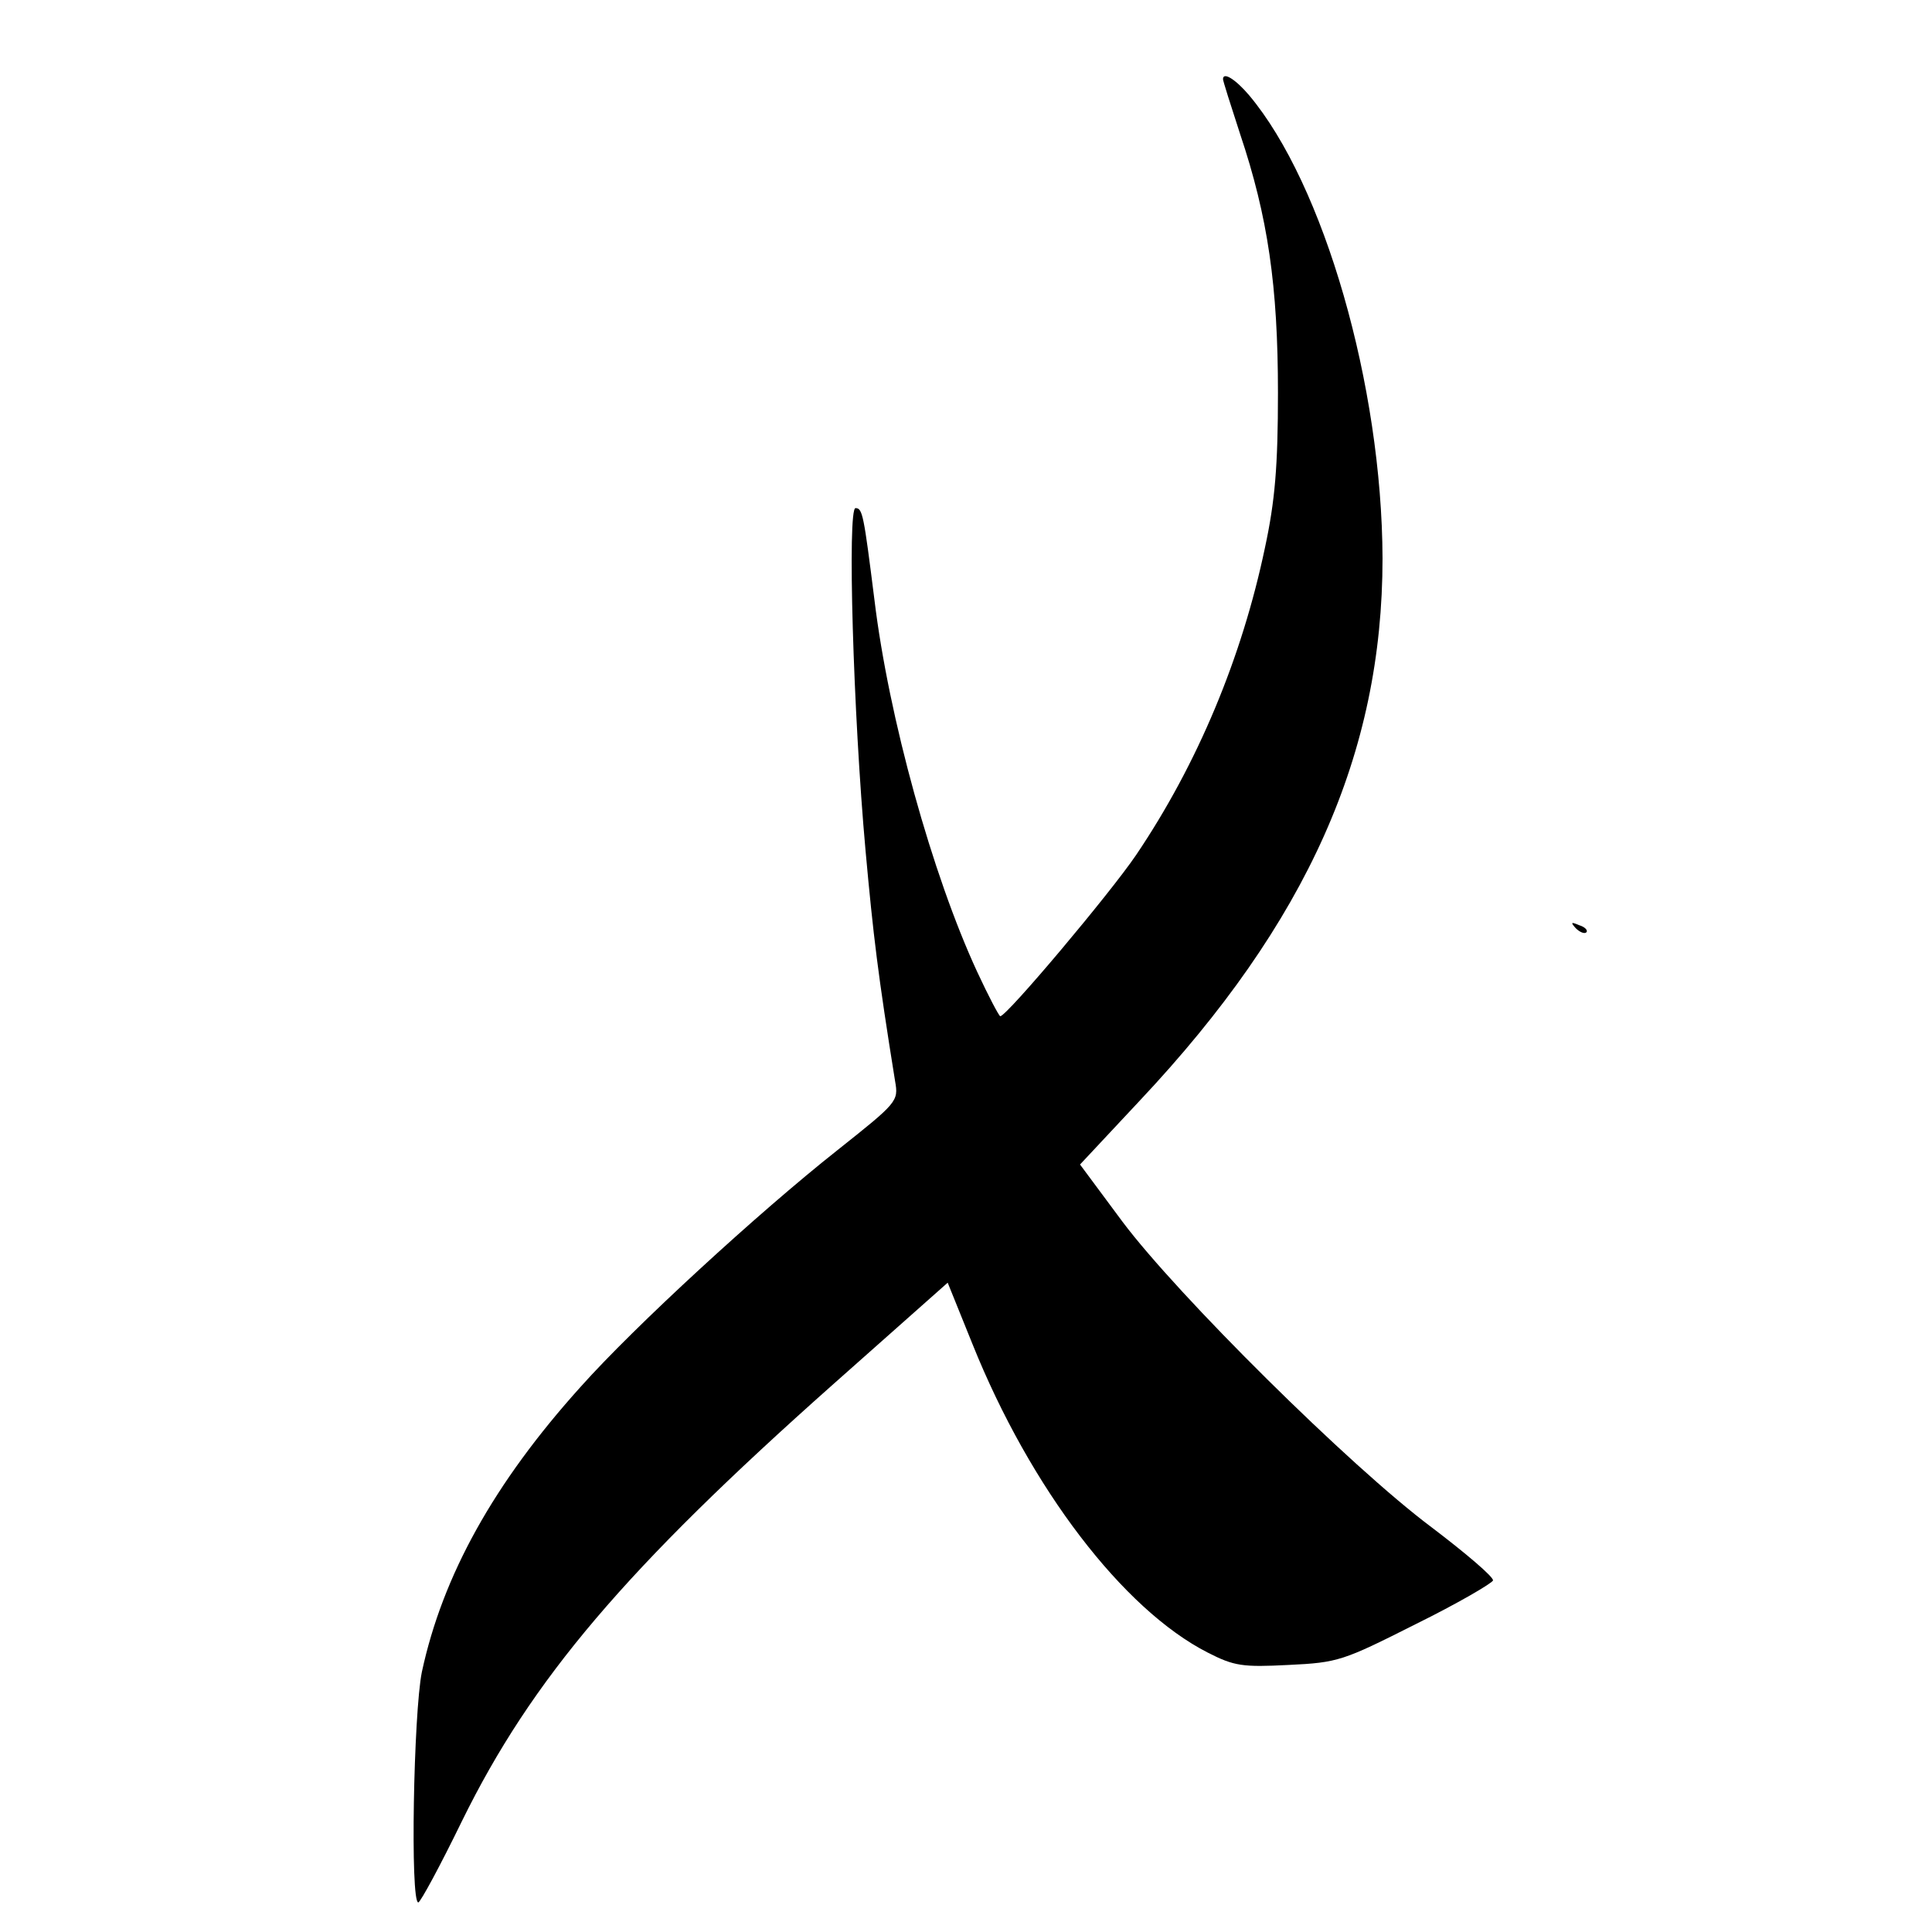 <?xml version="1.0" standalone="no"?>
<!DOCTYPE svg PUBLIC "-//W3C//DTD SVG 20010904//EN"
 "http://www.w3.org/TR/2001/REC-SVG-20010904/DTD/svg10.dtd">
<svg version="1.0" xmlns="http://www.w3.org/2000/svg"
 width="327pt" height="327pt" viewBox="0 0 327 327"
 preserveAspectRatio="xMidYMid meet">
<g transform="translate(0,327) scale(0.1,-0.1)"
fill="#000000" stroke="none">
<path d="M2070 3136 c0 -3 13 -44 29 -93 47 -140 64 -257 64 -438 0 -124 -5
-183 -22 -262 -39 -186 -114 -366 -218 -520 -44 -65 -219 -273 -230 -273 -2 0
-20 34 -39 75 -76 164 -150 431 -174 630 -18 143 -20 155 -32 155 -14 0 -4
-348 17 -580 13 -143 21 -210 50 -390 6 -34 4 -36 -98 -117 -134 -106 -343
-298 -434 -400 -147 -163 -234 -320 -269 -483 -14 -69 -20 -390 -6 -390 4 1
37 62 74 138 118 240 277 427 627 738 l195 173 42 -104 c98 -244 255 -449 398
-522 45 -23 59 -25 137 -21 84 4 92 7 215 69 71 35 129 69 131 74 1 6 -46 46
-104 90 -139 104 -430 393 -523 517 l-72 97 101 108 c284 302 411 588 411 918
-1 292 -99 633 -226 784 -23 27 -44 40 -44 27z"/>
<path d="M2667 1699 c7 -7 15 -10 18 -7 3 3 -2 9 -12 12 -14 6 -15 5 -6 -5z"/>
</g>
</svg>
